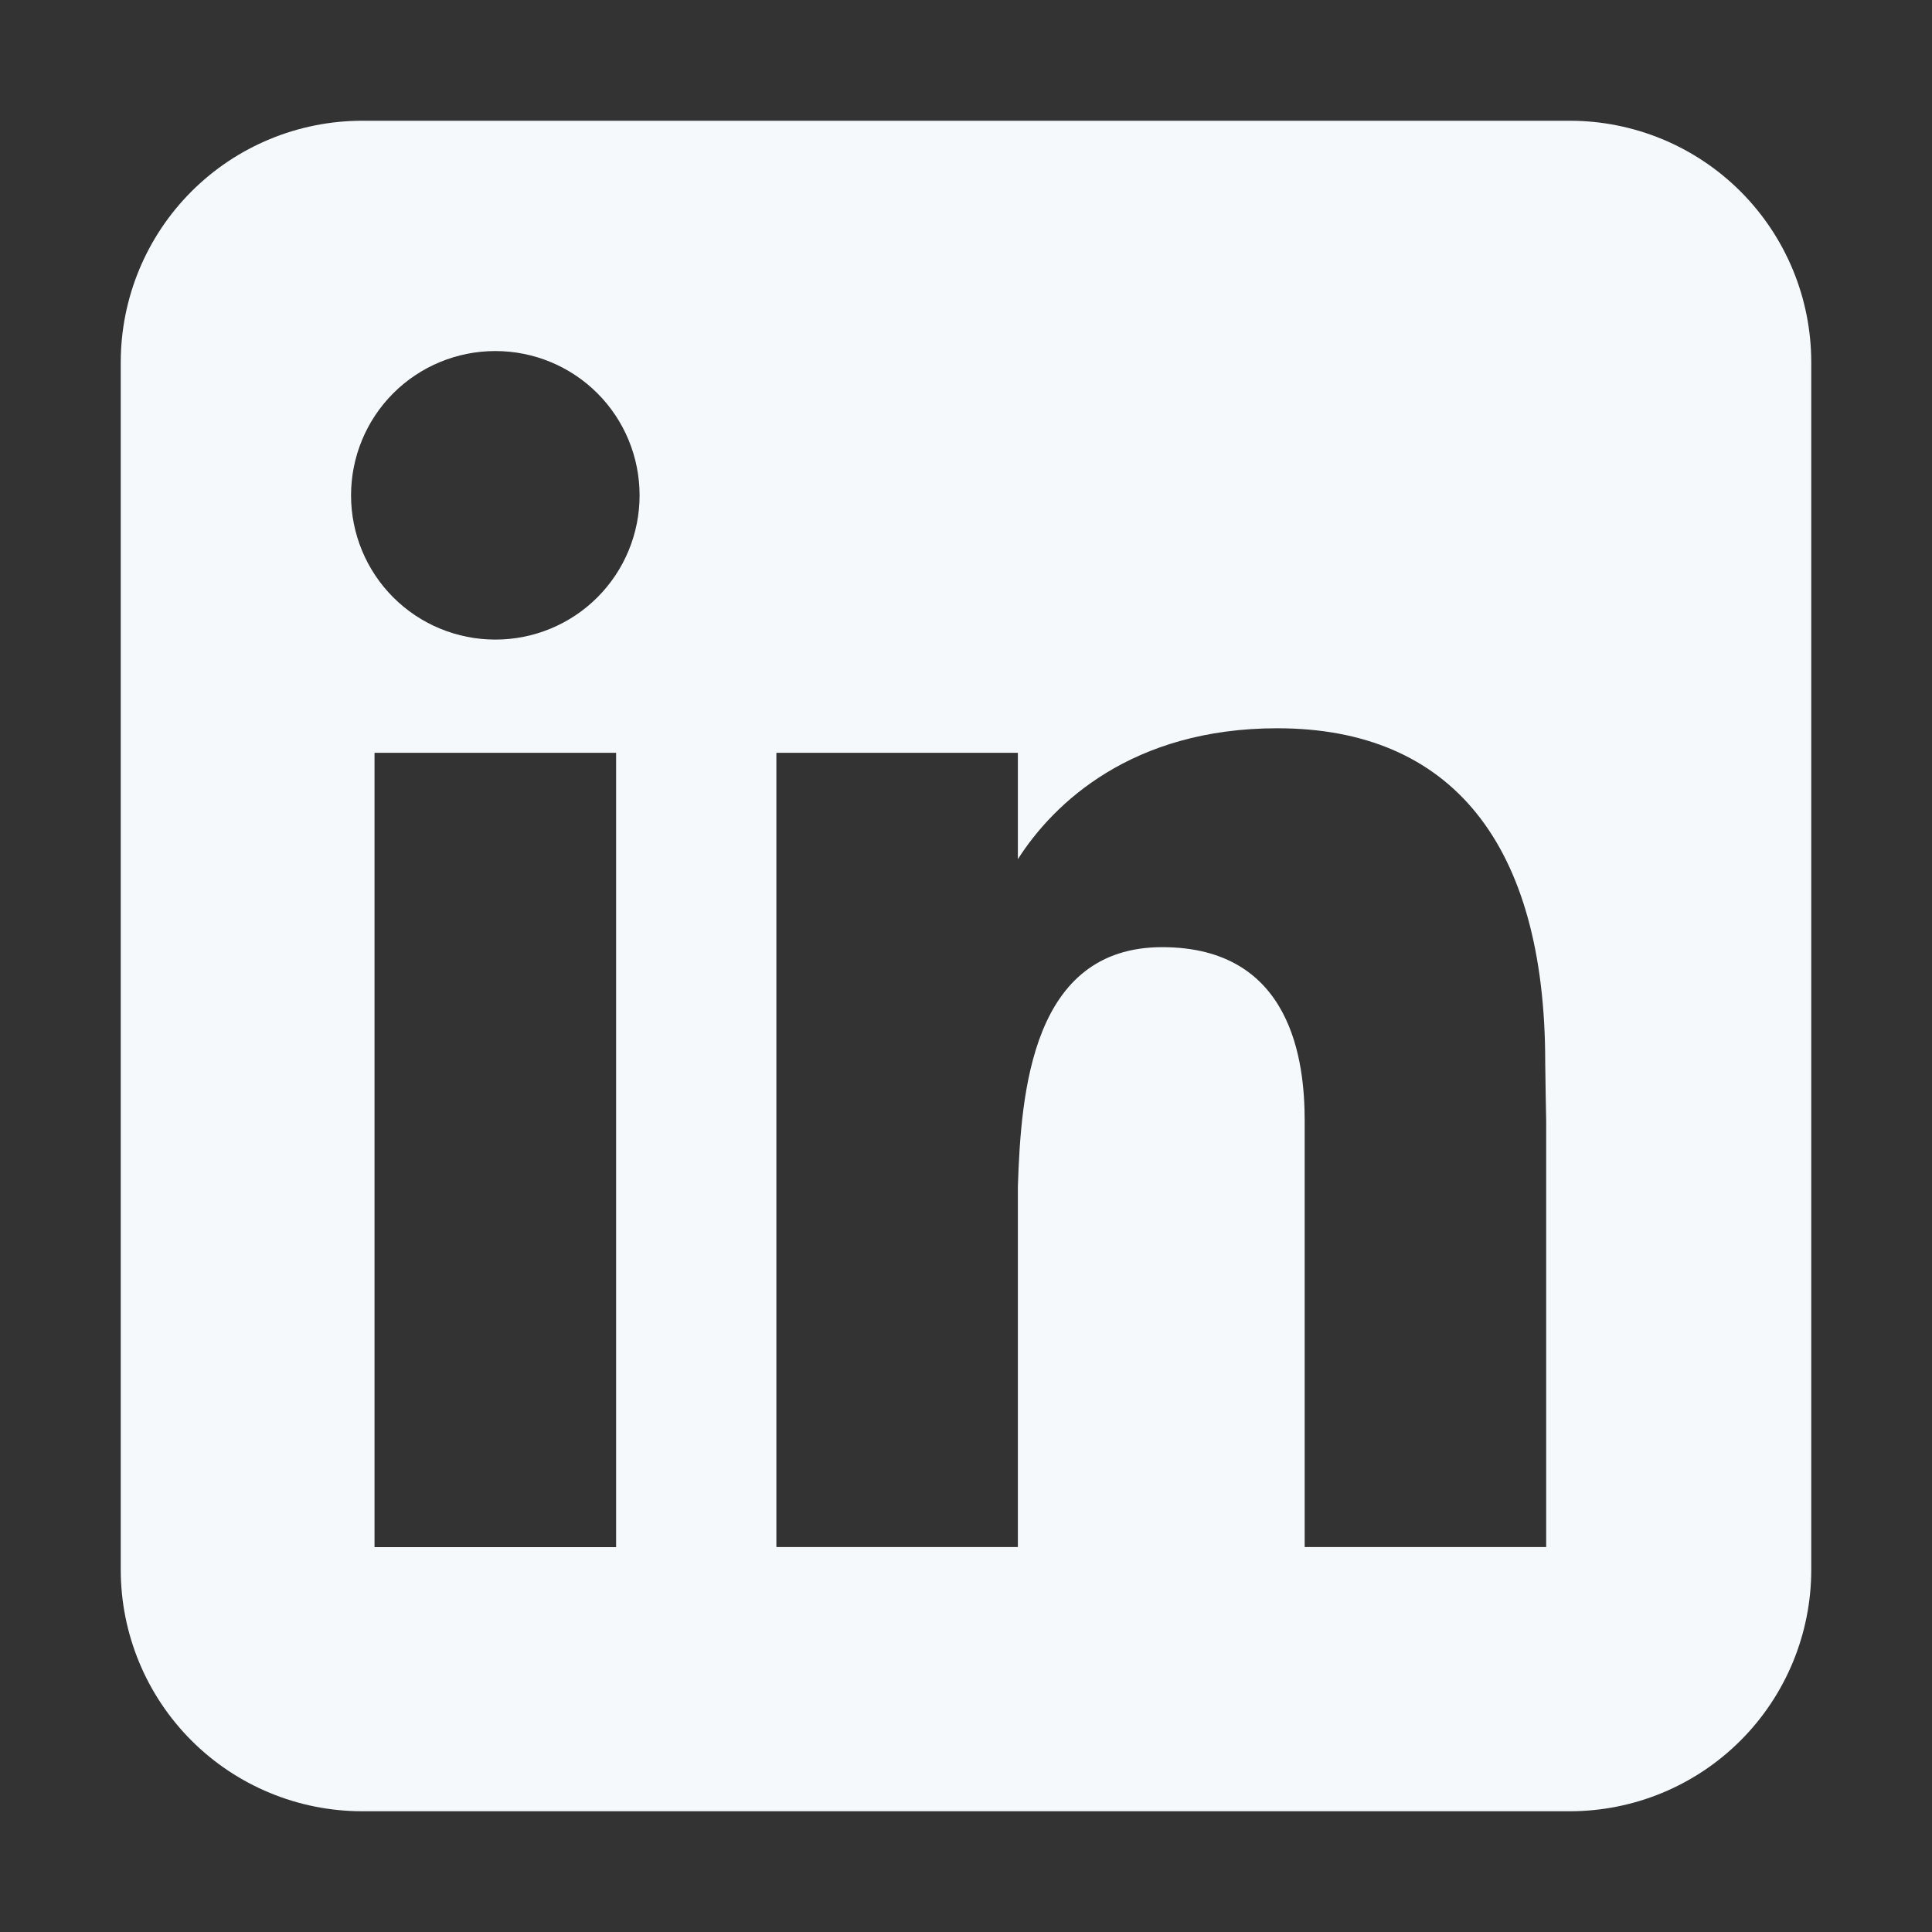 <svg width="20" height="20" viewBox="0 0 20 20" fill="none" xmlns="http://www.w3.org/2000/svg">
<rect x="0" y="0" width="20" height="20" fill="#333333" stroke="none"/>
<path fill-rule="evenodd" clip-rule="evenodd" d="M3.75 1.25C3.087 1.25 2.451 1.513 1.982 1.982C1.513 2.451 1.25 3.087 1.25 3.75V16.25C1.25 16.913 1.513 17.549 1.982 18.018C2.451 18.487 3.087 18.75 3.75 18.75H16.25C16.913 18.75 17.549 18.487 18.018 18.018C18.487 17.549 18.75 16.913 18.75 16.25V3.75C18.75 3.087 18.487 2.451 18.018 1.982C17.549 1.513 16.913 1.25 16.25 1.25H3.75ZM5.128 6.621C5.524 6.621 5.904 6.464 6.184 6.184C6.464 5.904 6.621 5.524 6.621 5.128C6.621 4.731 6.464 4.351 6.184 4.071C5.904 3.791 5.524 3.634 5.128 3.634C4.731 3.634 4.351 3.791 4.071 4.071C3.791 4.351 3.634 4.731 3.634 5.128C3.634 5.524 3.791 5.904 4.071 6.184C4.351 6.464 4.731 6.621 5.128 6.621ZM6.378 16.016V7.793H3.877V16.016H6.378ZM8.037 7.793H10.537V8.894C10.906 8.316 11.716 7.539 13.223 7.539C15.02 7.539 15.996 8.73 15.996 10.996C15.996 11.105 16.006 11.601 16.006 11.601V16.015H13.506V11.602C13.506 10.996 13.379 9.805 12.031 9.805C10.682 9.805 10.569 11.303 10.537 12.283V16.015H8.037V7.793Z" fill="#F5F9FC"/>
</svg>
